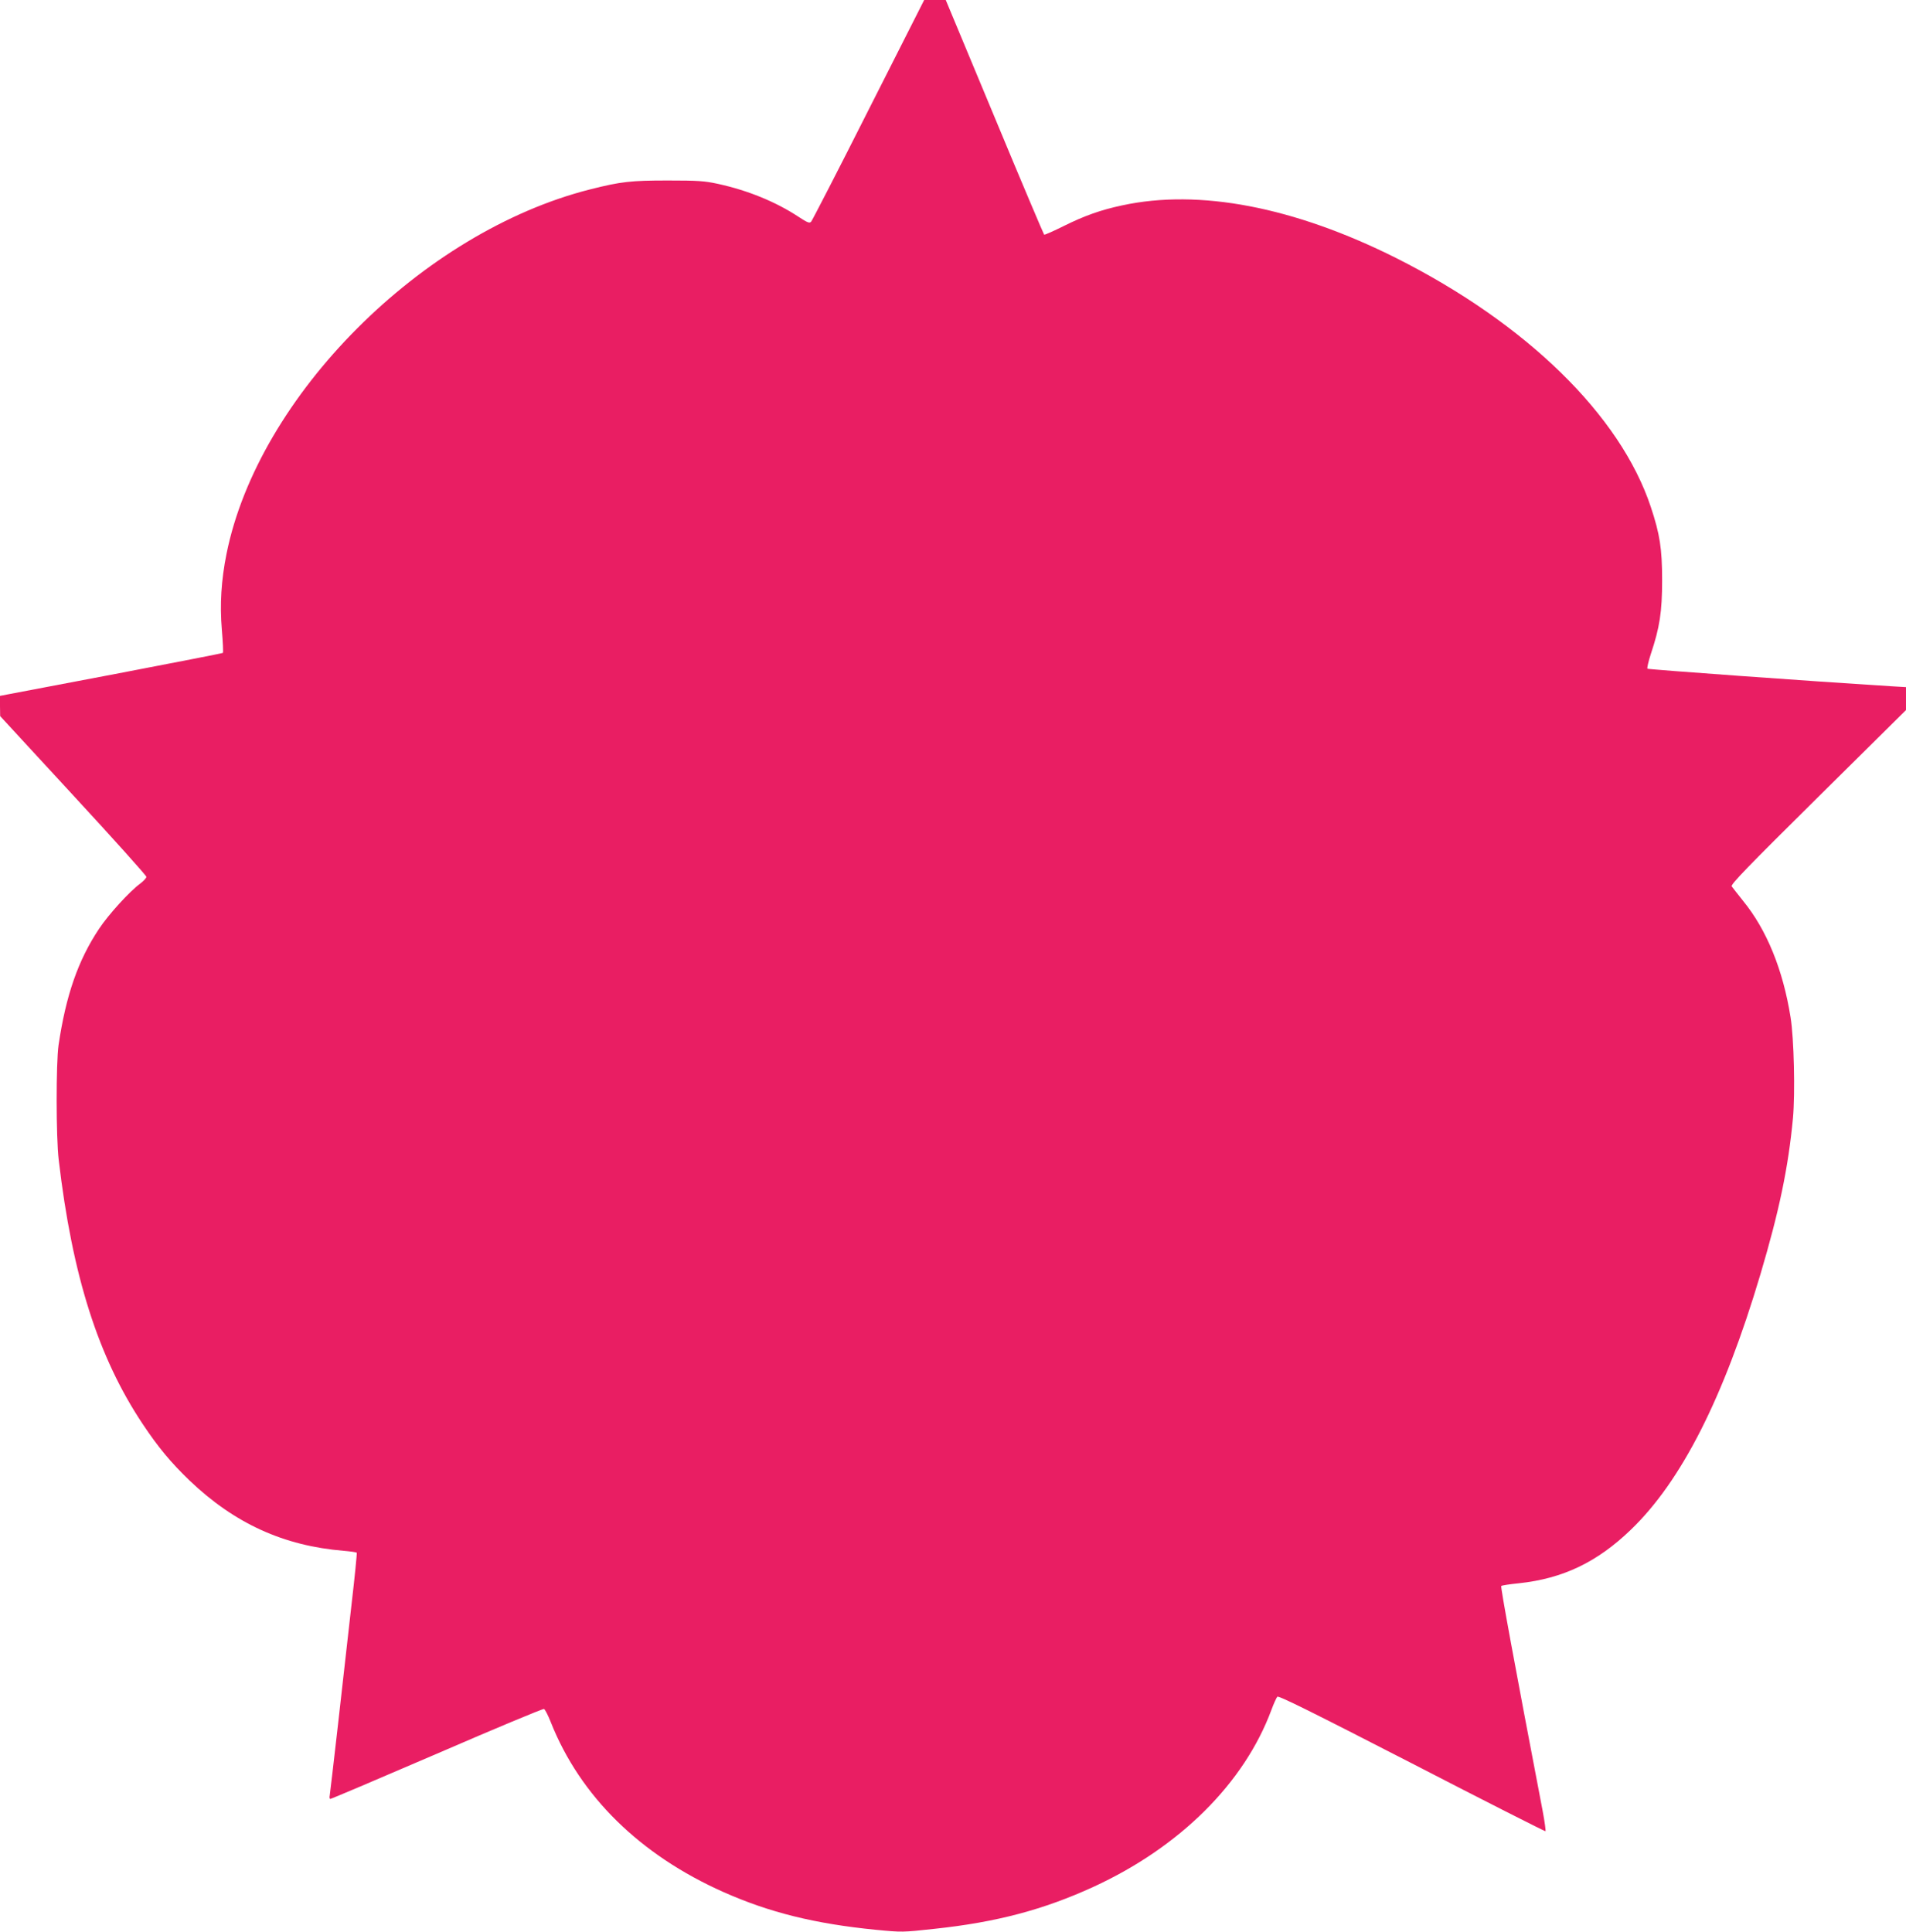 <?xml version="1.0" standalone="no"?>
<!DOCTYPE svg PUBLIC "-//W3C//DTD SVG 20010904//EN"
 "http://www.w3.org/TR/2001/REC-SVG-20010904/DTD/svg10.dtd">
<svg version="1.0" xmlns="http://www.w3.org/2000/svg"
 width="1263pt" height="1280pt" viewBox="0 0 1263 1280"
 preserveAspectRatio="xMidYMid meet">
<g transform="translate(0,1280) scale(0.1,-0.1)"
fill="#e91e63" stroke="none">
<path d="M5756 12073 c-202 -401 -374 -734 -381 -742 -11 -12 -25 -6 -86 34
-149 98 -335 174 -533 217 -88 19 -131 22 -331 22 -243 0 -310 -7 -515 -59
-1114 -282 -2199 -1370 -2409 -2415 -35 -174 -45 -335 -31 -502 7 -82 10 -151
7 -154 -3 -3 -313 -63 -688 -135 -376 -71 -708 -134 -737 -140 l-52 -10 0 -67
1 -67 484 -525 c267 -289 485 -532 485 -540 0 -8 -19 -28 -41 -45 -70 -51
-211 -206 -273 -300 -139 -209 -219 -440 -268 -770 -17 -119 -17 -611 1 -760
90 -769 262 -1309 556 -1750 104 -156 187 -256 312 -376 298 -284 622 -432
1021 -465 45 -4 84 -9 86 -13 2 -3 -13 -159 -35 -346 -21 -187 -61 -542 -89
-790 -28 -247 -53 -460 -55 -472 -3 -13 -1 -23 4 -23 6 0 324 135 707 300 383
166 702 299 709 296 6 -2 27 -42 45 -88 194 -489 590 -879 1146 -1126 302
-134 602 -209 1006 -249 175 -17 178 -17 388 6 414 44 725 127 1055 278 574
264 1000 688 1180 1173 15 41 33 80 39 87 8 9 220 -96 891 -441 484 -250 883
-452 886 -450 3 2 -5 61 -18 131 -189 988 -281 1489 -275 1494 4 4 57 12 117
18 291 31 518 139 742 355 335 322 614 872 858 1691 125 421 185 708 216 1036
15 165 7 529 -16 669 -50 314 -158 579 -314 770 -36 45 -70 89 -76 97 -8 12
106 130 573 592 l582 576 0 76 0 76 -102 6 c-543 34 -1605 111 -1611 116 -4 4
6 48 22 97 59 177 75 279 75 489 0 210 -15 305 -75 486 -202 608 -825 1216
-1689 1650 -675 338 -1303 459 -1815 348 -141 -30 -250 -69 -385 -136 -68 -34
-127 -60 -131 -58 -3 3 -152 353 -329 780 l-323 775 -72 0 -71 0 -368 -727z"/>
</g>
</svg>
